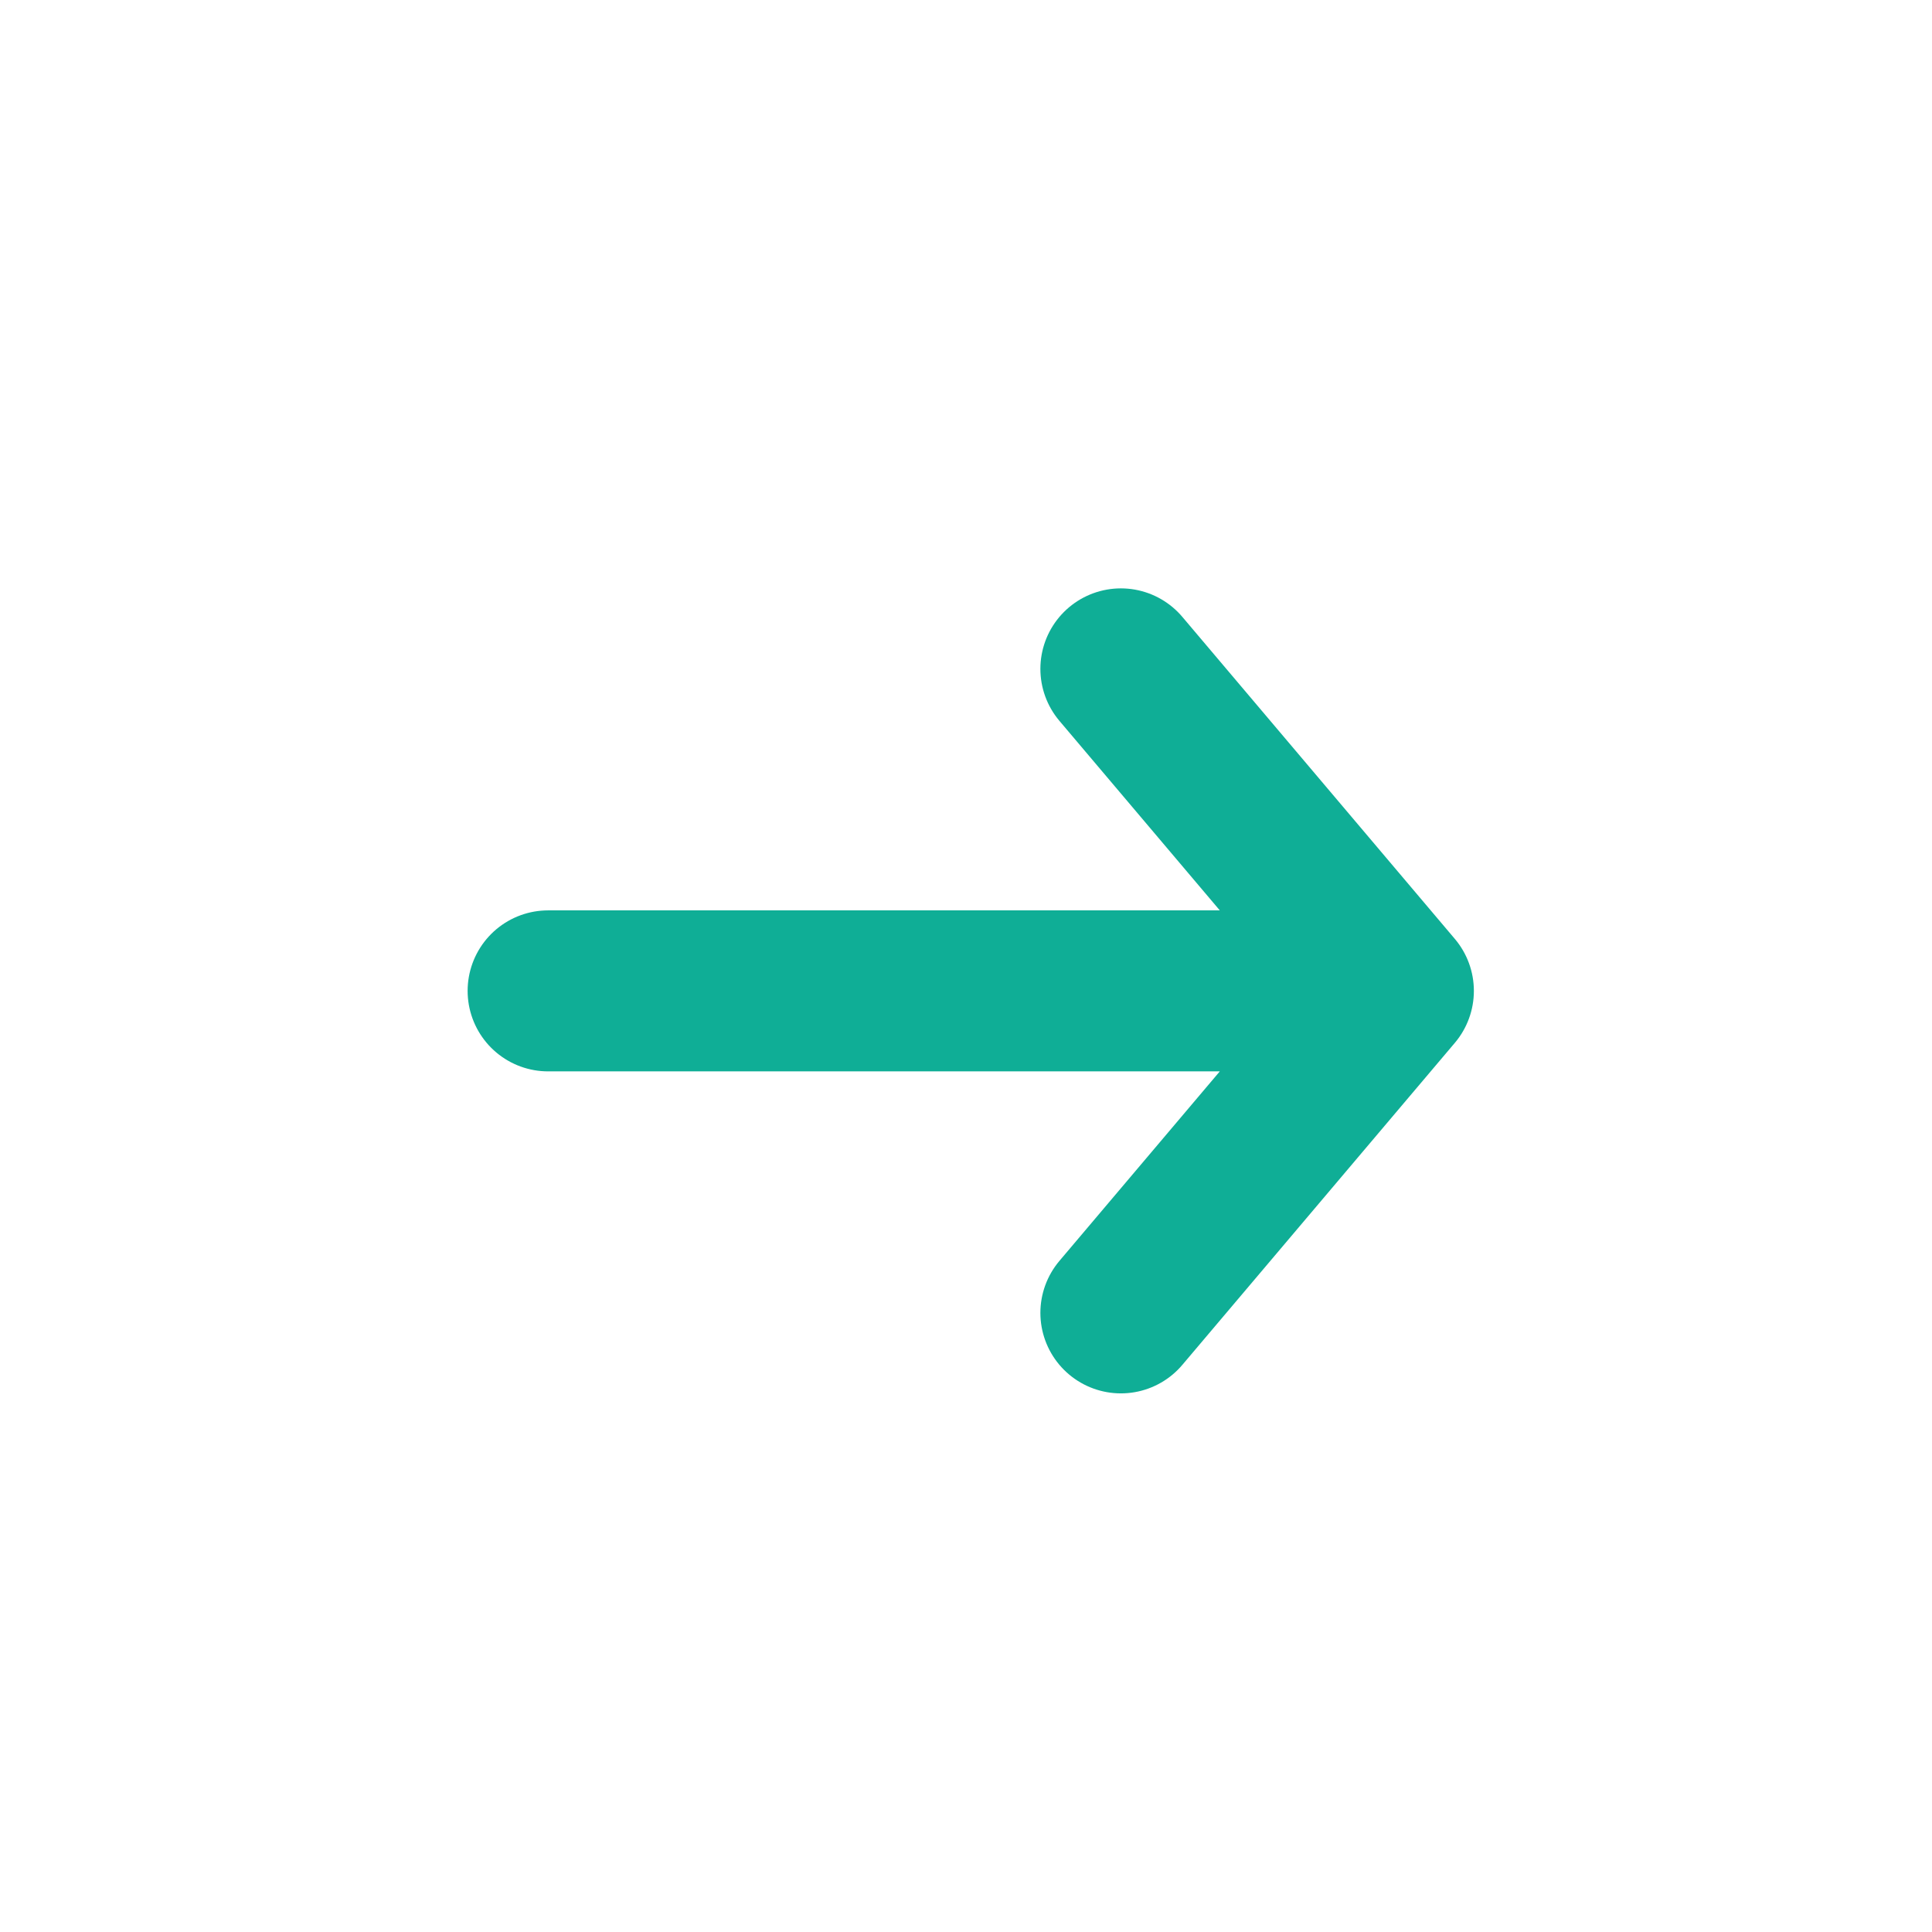 <?xml version="1.0" encoding="UTF-8"?> <svg xmlns="http://www.w3.org/2000/svg" width="24" height="24" viewBox="0 0 24 24" fill="none"><path d="M13.924 8.309L17.309 12.309M17.309 12.309L13.924 16.309M17.309 12.309L6.809 12.309" stroke="#0FAE96" stroke-width="2" stroke-linecap="round" stroke-linejoin="round"></path></svg> 